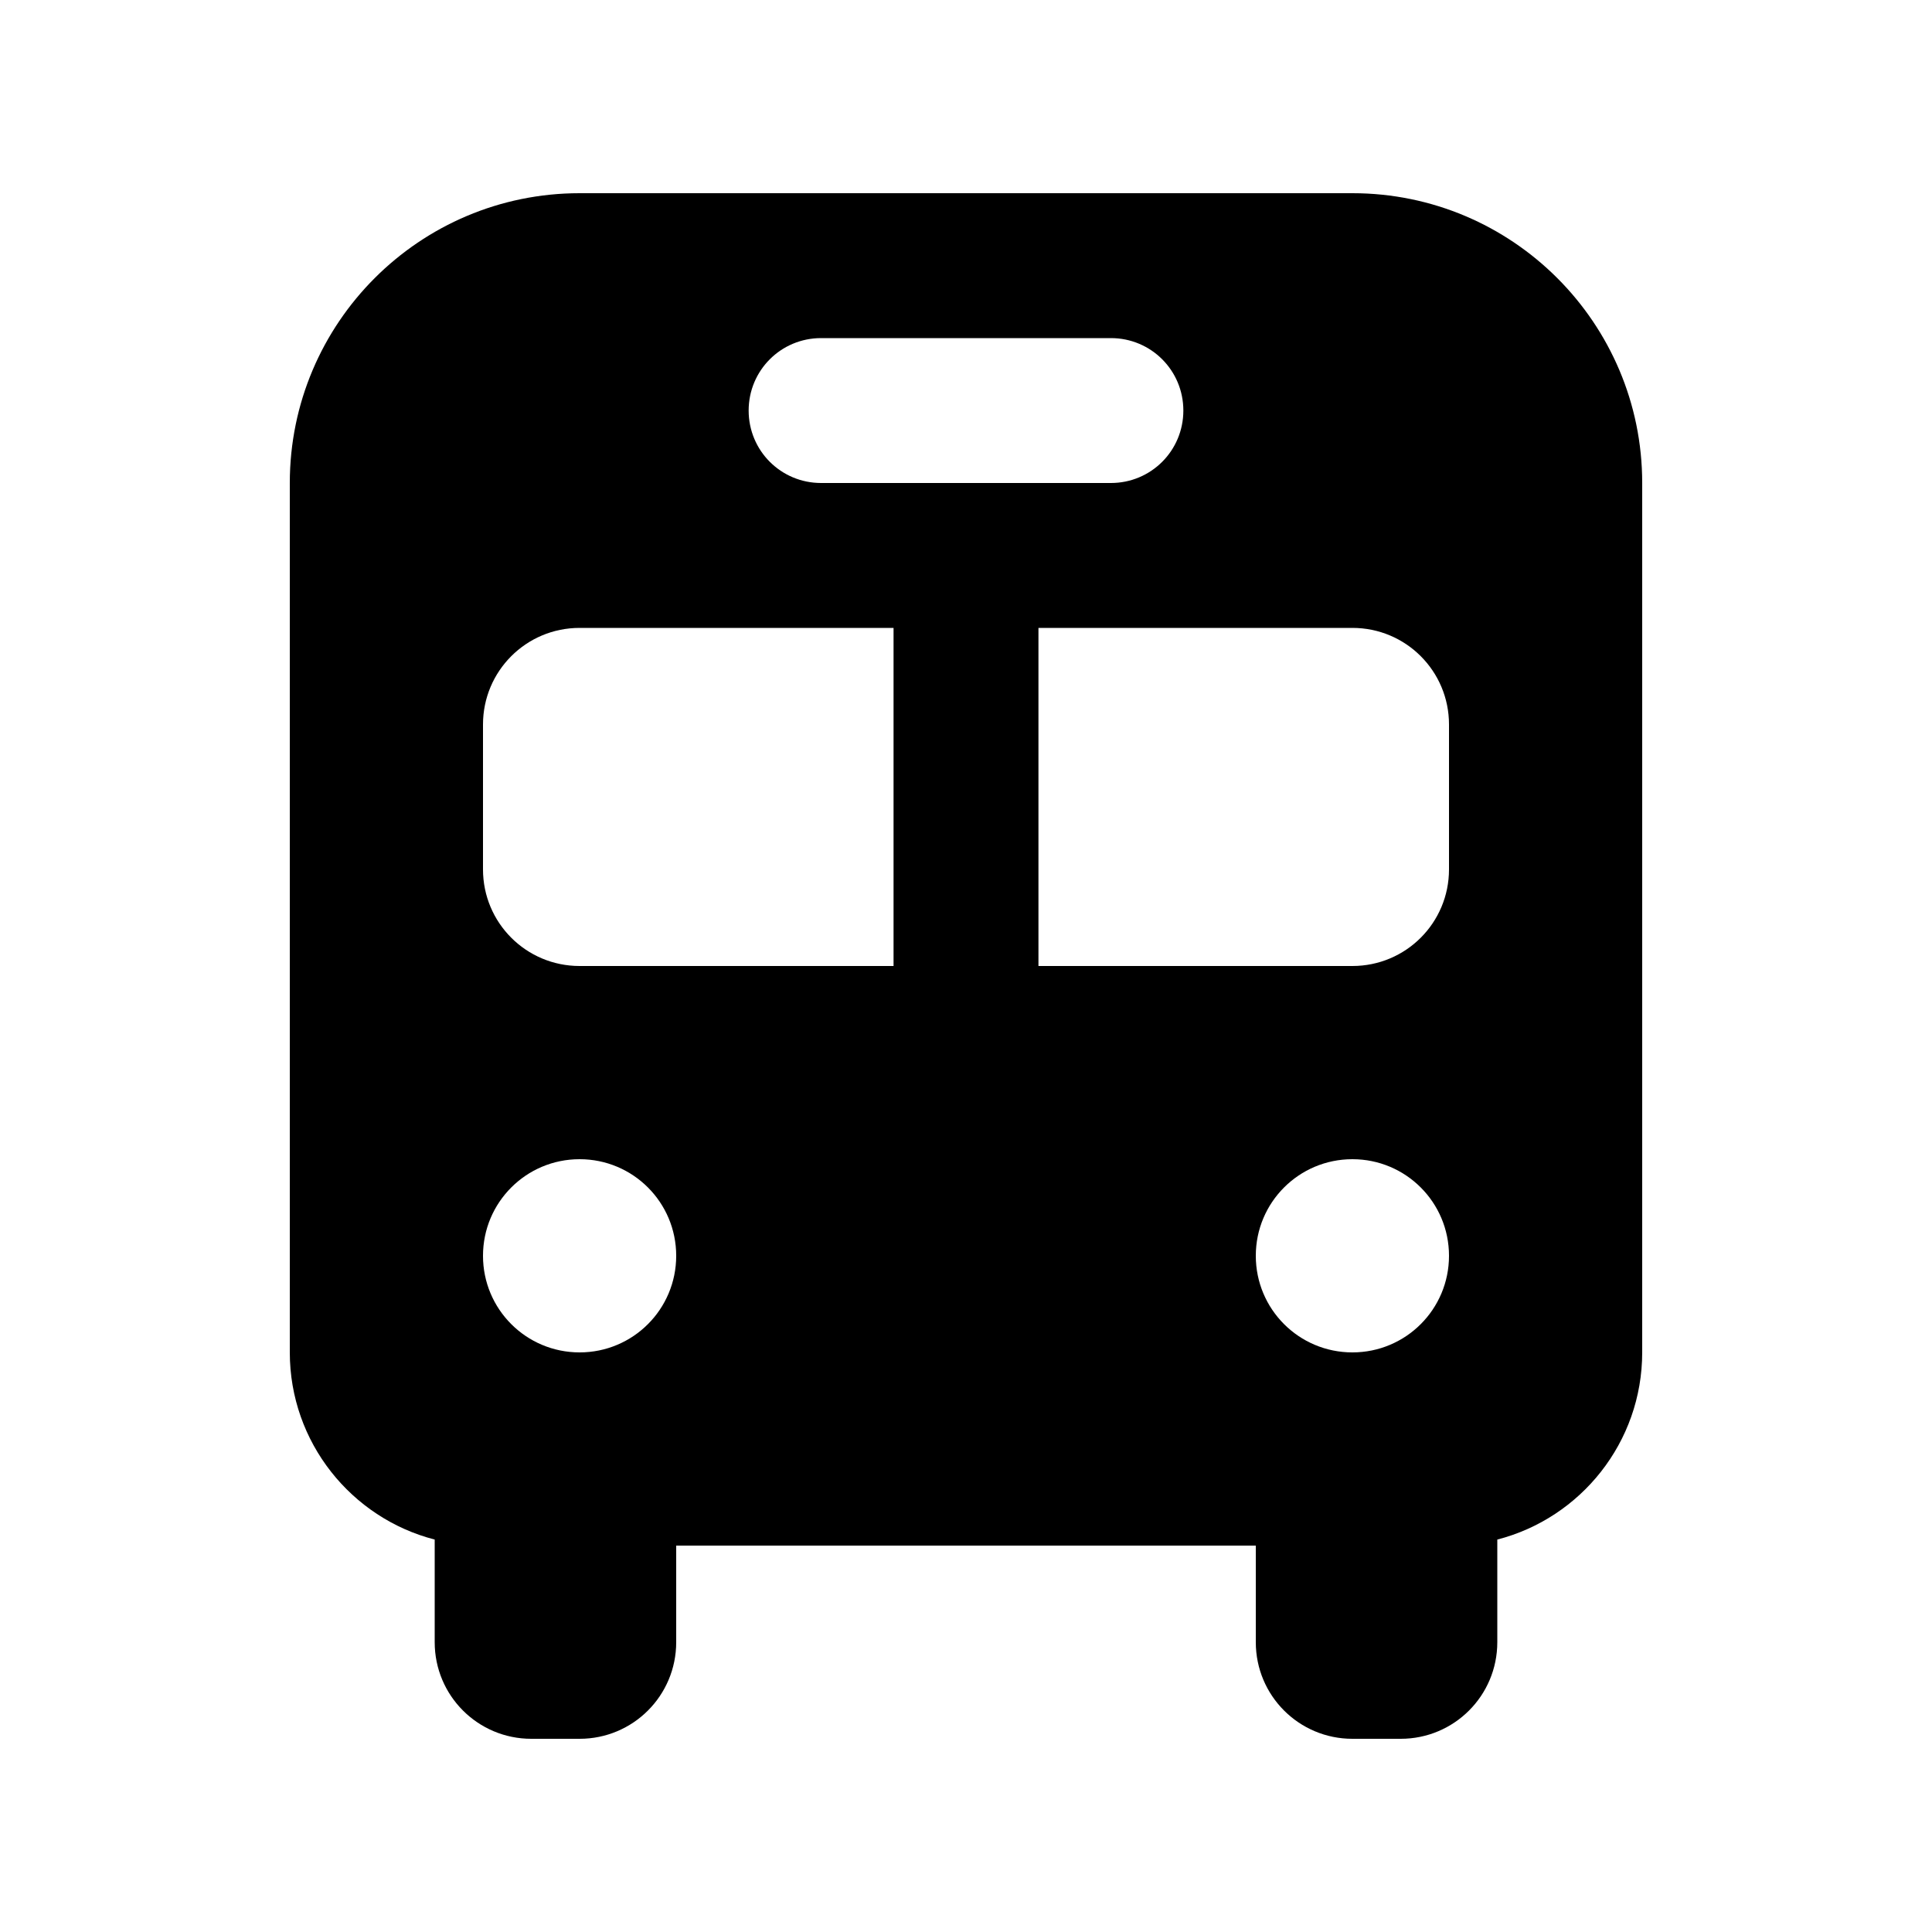 <svg xmlns="http://www.w3.org/2000/svg" viewBox="0 0 640 640"><!--! Font Awesome Free 7.1.0 by @fontawesome - https://fontawesome.com License - https://fontawesome.com/license/free (Icons: CC BY 4.0, Fonts: SIL OFL 1.1, Code: MIT License) Copyright 2025 Fonticons, Inc. --><path fill="currentColor" d="M192 64C139 64 96 107 96 160L96 448C96 477.8 116.4 502.9 144 510L144 544C144 561.7 158.3 576 176 576L192 576C209.7 576 224 561.7 224 544L224 512L416 512L416 544C416 561.7 430.3 576 448 576L464 576C481.7 576 496 561.7 496 544L496 510C523.6 502.9 544 477.8 544 448L544 160C544 107 501 64 448 64L192 64zM160 240C160 222.3 174.3 208 192 208L296 208L296 320L192 320C174.3 320 160 305.7 160 288L160 240zM344 320L344 208L448 208C465.7 208 480 222.3 480 240L480 288C480 305.7 465.7 320 448 320L344 320zM192 384C209.7 384 224 398.3 224 416C224 433.7 209.7 448 192 448C174.3 448 160 433.7 160 416C160 398.3 174.3 384 192 384zM448 384C465.7 384 480 398.3 480 416C480 433.7 465.7 448 448 448C430.3 448 416 433.7 416 416C416 398.3 430.3 384 448 384zM248 136C248 122.7 258.7 112 272 112L368 112C381.3 112 392 122.7 392 136C392 149.3 381.3 160 368 160L272 160C258.7 160 248 149.3 248 136z"/></svg>